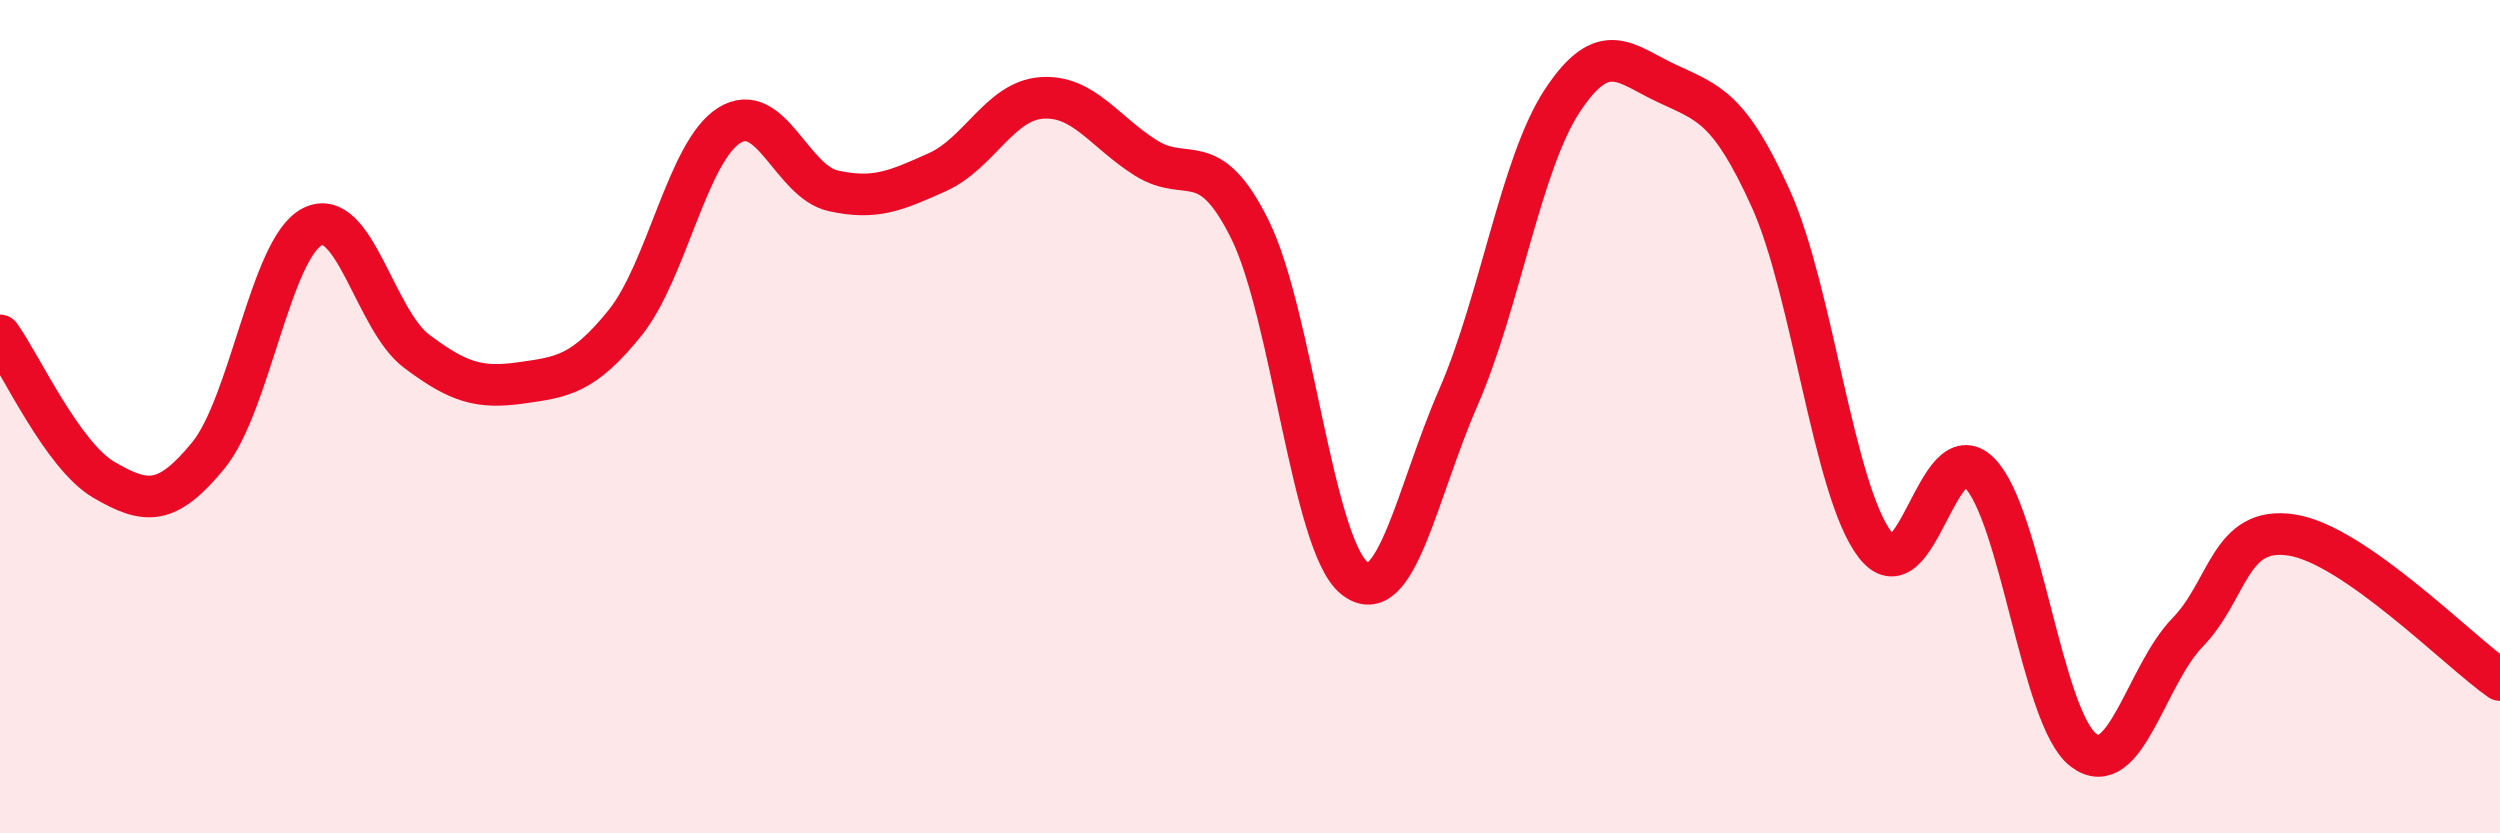 
    <svg width="60" height="20" viewBox="0 0 60 20" xmlns="http://www.w3.org/2000/svg">
      <path
        d="M 0,8.05 C 0.5,8.74 1.5,10.94 2.5,11.52 C 3.5,12.1 4,12.15 5,10.93 C 6,9.71 6.5,5.94 7.5,5.44 C 8.5,4.94 9,7.68 10,8.43 C 11,9.18 11.5,9.33 12.5,9.19 C 13.5,9.05 14,8.99 15,7.75 C 16,6.51 16.5,3.64 17.5,3.01 C 18.5,2.38 19,4.36 20,4.58 C 21,4.8 21.5,4.58 22.5,4.13 C 23.5,3.68 24,2.42 25,2.35 C 26,2.28 26.5,3.16 27.5,3.79 C 28.5,4.42 29,3.49 30,5.51 C 31,7.53 31.5,13.06 32.5,13.87 C 33.5,14.68 34,11.83 35,9.54 C 36,7.25 36.5,3.92 37.5,2.41 C 38.5,0.9 39,1.53 40,2 C 41,2.47 41.5,2.56 42.5,4.77 C 43.5,6.98 44,11.76 45,13.07 C 46,14.38 46.5,10.35 47.5,11.34 C 48.5,12.33 49,17.23 50,18 C 51,18.77 51.5,16.21 52.5,15.18 C 53.5,14.15 53.5,12.61 55,12.84 C 56.5,13.07 59,15.62 60,16.32L60 20L0 20Z"
        fill="#EB0A25"
        opacity="0.1"
        stroke-linecap="round"
        stroke-linejoin="round"
      />
      <path
        d="M 0,8.05 C 0.5,8.74 1.5,10.94 2.5,11.52 C 3.5,12.1 4,12.15 5,10.93 C 6,9.71 6.5,5.94 7.5,5.44 C 8.5,4.94 9,7.68 10,8.43 C 11,9.18 11.5,9.33 12.5,9.19 C 13.5,9.05 14,8.99 15,7.75 C 16,6.51 16.5,3.64 17.5,3.01 C 18.5,2.38 19,4.36 20,4.58 C 21,4.8 21.5,4.58 22.5,4.13 C 23.5,3.68 24,2.42 25,2.35 C 26,2.28 26.5,3.16 27.5,3.79 C 28.5,4.42 29,3.49 30,5.51 C 31,7.53 31.5,13.06 32.5,13.87 C 33.5,14.68 34,11.83 35,9.54 C 36,7.25 36.5,3.92 37.5,2.41 C 38.5,0.9 39,1.53 40,2 C 41,2.47 41.5,2.56 42.5,4.77 C 43.5,6.98 44,11.76 45,13.07 C 46,14.38 46.5,10.35 47.5,11.34 C 48.5,12.33 49,17.23 50,18 C 51,18.77 51.5,16.21 52.5,15.18 C 53.5,14.15 53.5,12.61 55,12.84 C 56.5,13.07 59,15.62 60,16.32"
        stroke="#EB0A25"
        stroke-width="1"
        fill="none"
        stroke-linecap="round"
        stroke-linejoin="round"
      />
    </svg>
  